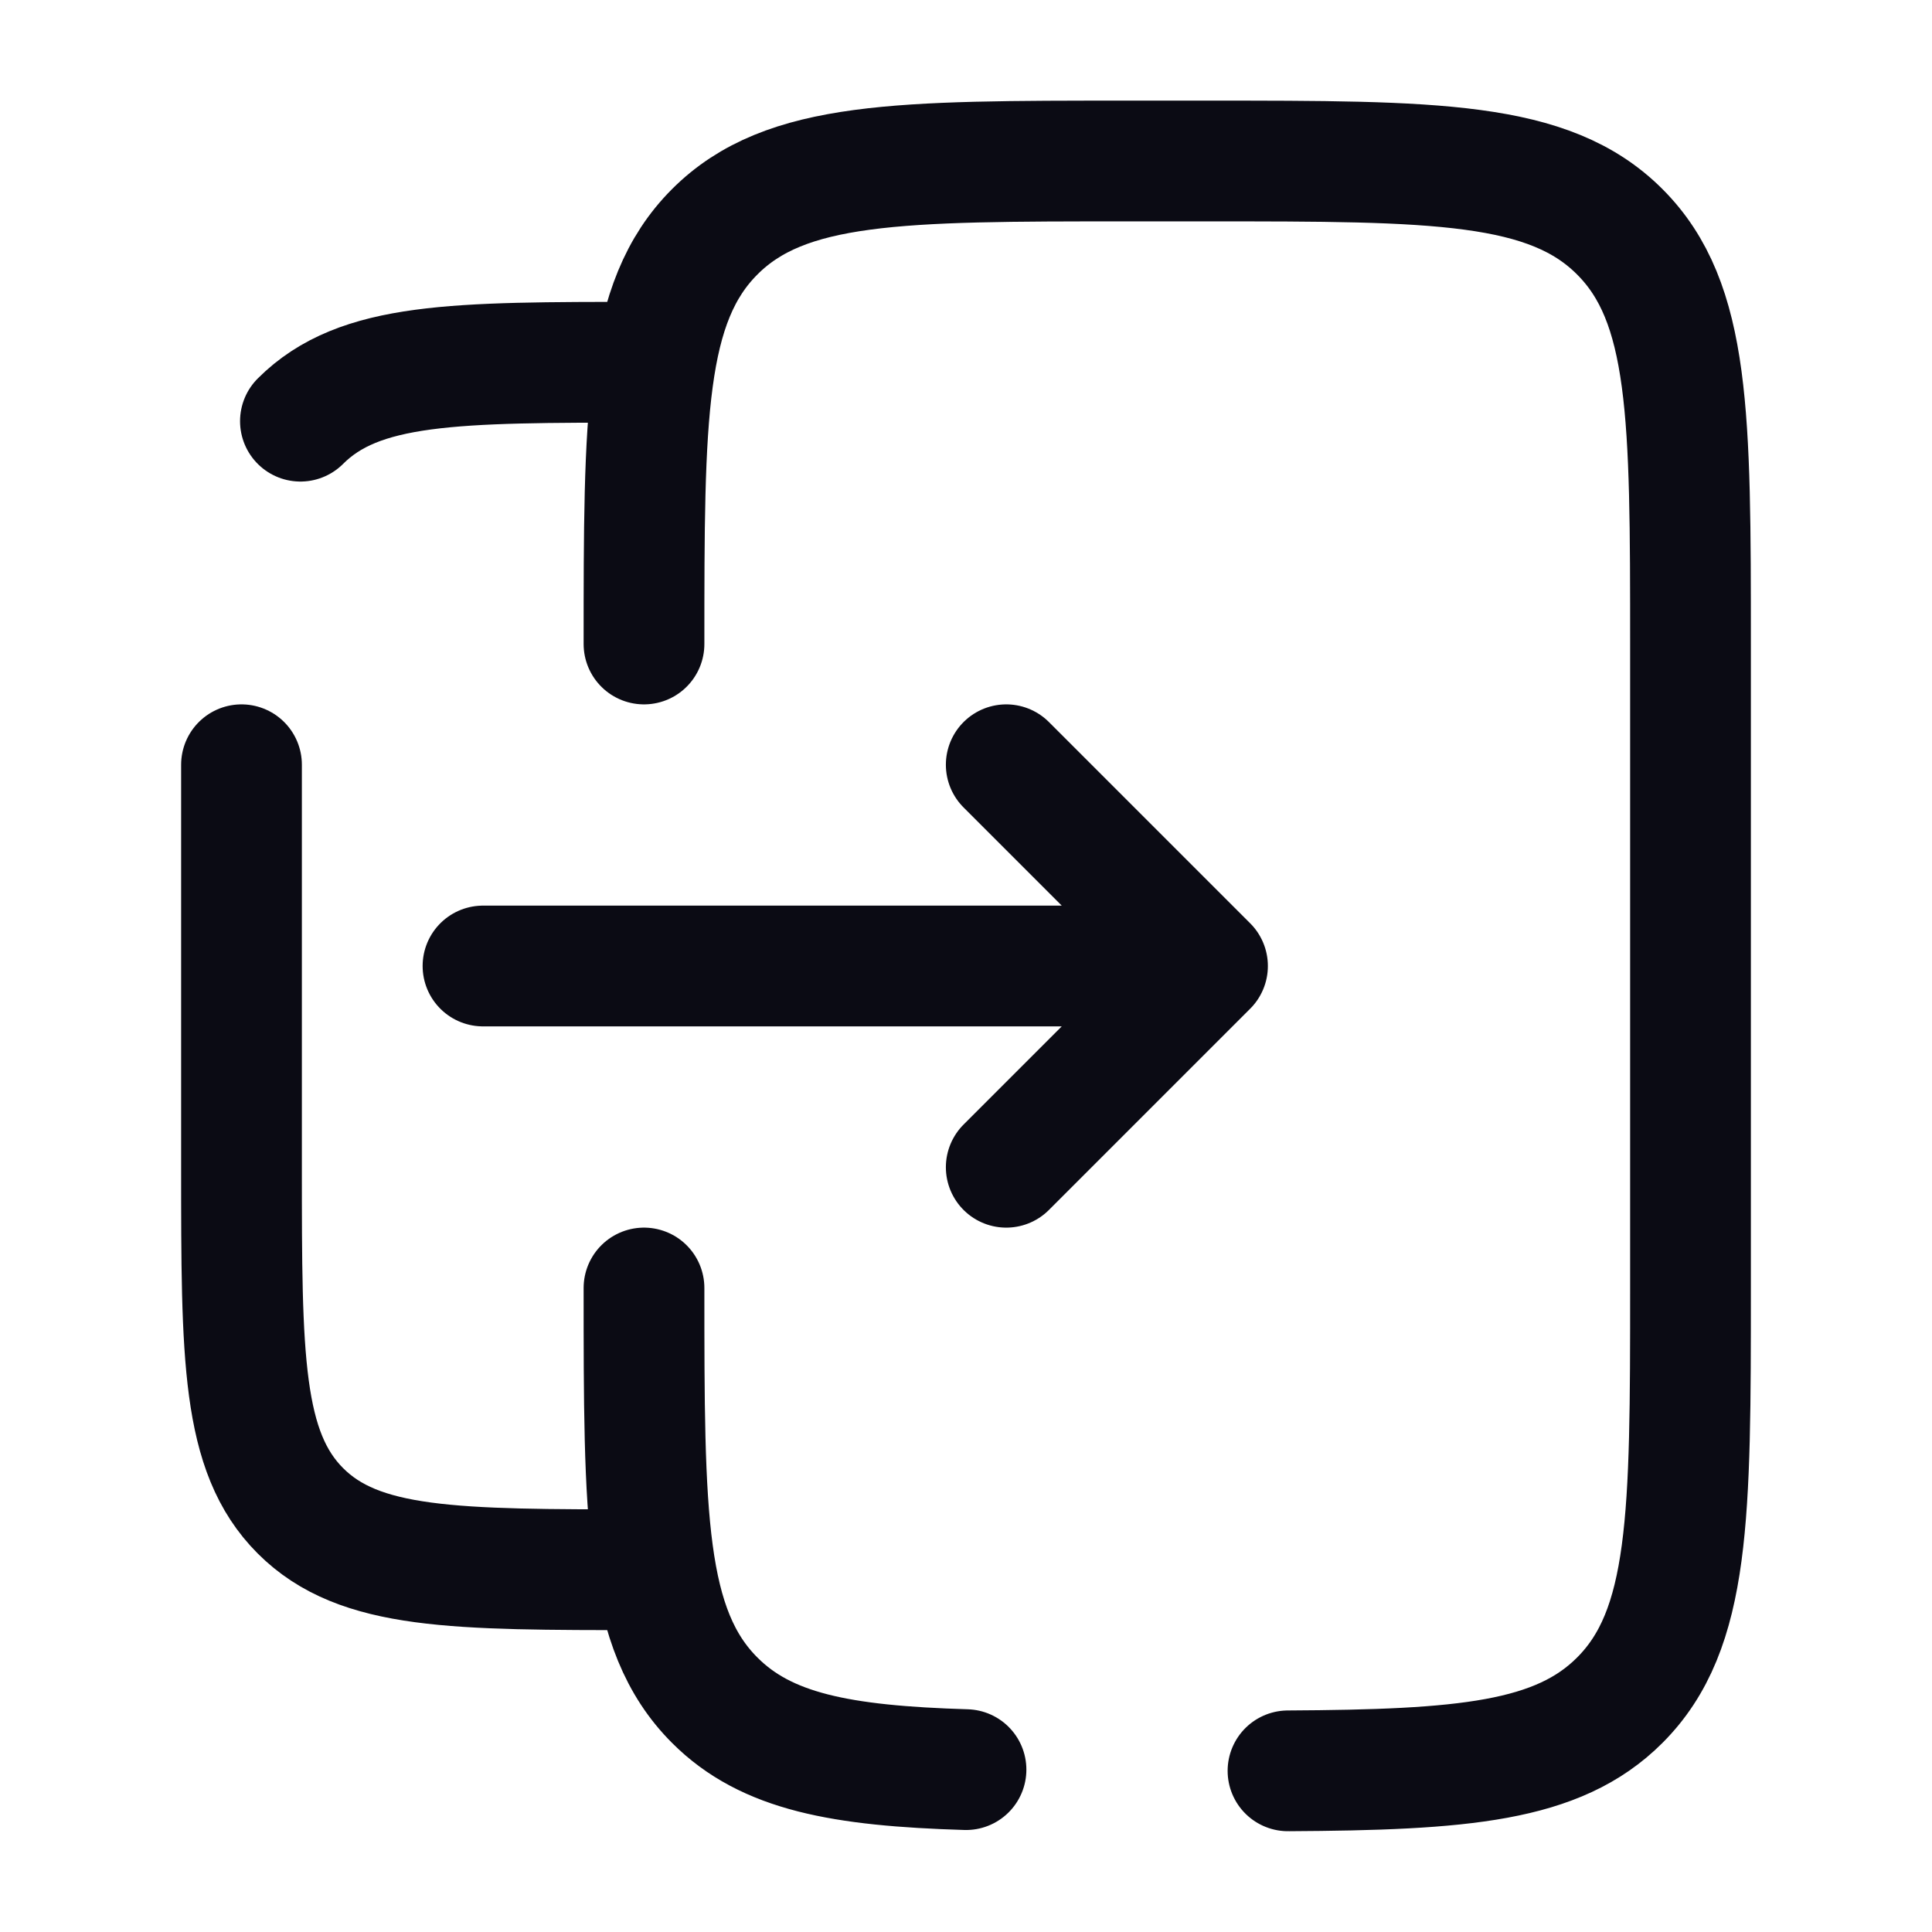 <!DOCTYPE svg PUBLIC "-//W3C//DTD SVG 1.1//EN" "http://www.w3.org/Graphics/SVG/1.1/DTD/svg11.dtd">
<!-- Uploaded to: SVG Repo, www.svgrepo.com, Transformed by: SVG Repo Mixer Tools -->
<svg width="800px" height="800px" viewBox="0 0 24 24" fill="none" xmlns="http://www.w3.org/2000/svg" stroke="#0B0B14">
<g id="SVGRepo_bgCarrier" stroke-width="0"/>
<g id="SVGRepo_tracerCarrier" stroke-linecap="round" stroke-linejoin="round" stroke="#CCCCCC" stroke-width="0.144"/>
<g id="SVGRepo_iconCarrier"> <path d="M8 16C8 18.828 8 20.243 8.879 21.121C9.52 21.763 10.447 21.936 12 21.983M8 8C8 5.172 8 3.757 8.879 2.879C9.757 2 11.172 2 14 2H15C17.828 2 19.243 2 20.121 2.879C21 3.757 21 5.172 21 8V10V14V16C21 18.828 21 20.243 20.121 21.121C19.353 21.89 18.175 21.986 16 21.998" stroke="#0B0B14" stroke-width="1.5" stroke-linecap="round"/> <path d="M3 9.5V14.5C3 16.857 3 18.035 3.732 18.768C4.464 19.5 5.643 19.5 8 19.5M3.732 5.232C4.464 4.5 5.643 4.5 8 4.5" stroke="#0B0B14" stroke-width="1.5" stroke-linecap="round"/> <path d="M6 12L15 12M15 12L12.5 14.5M15 12L12.5 9.5" stroke="#0B0B14" stroke-width="1.5" stroke-linecap="round" stroke-linejoin="round"/> </g>
</svg>